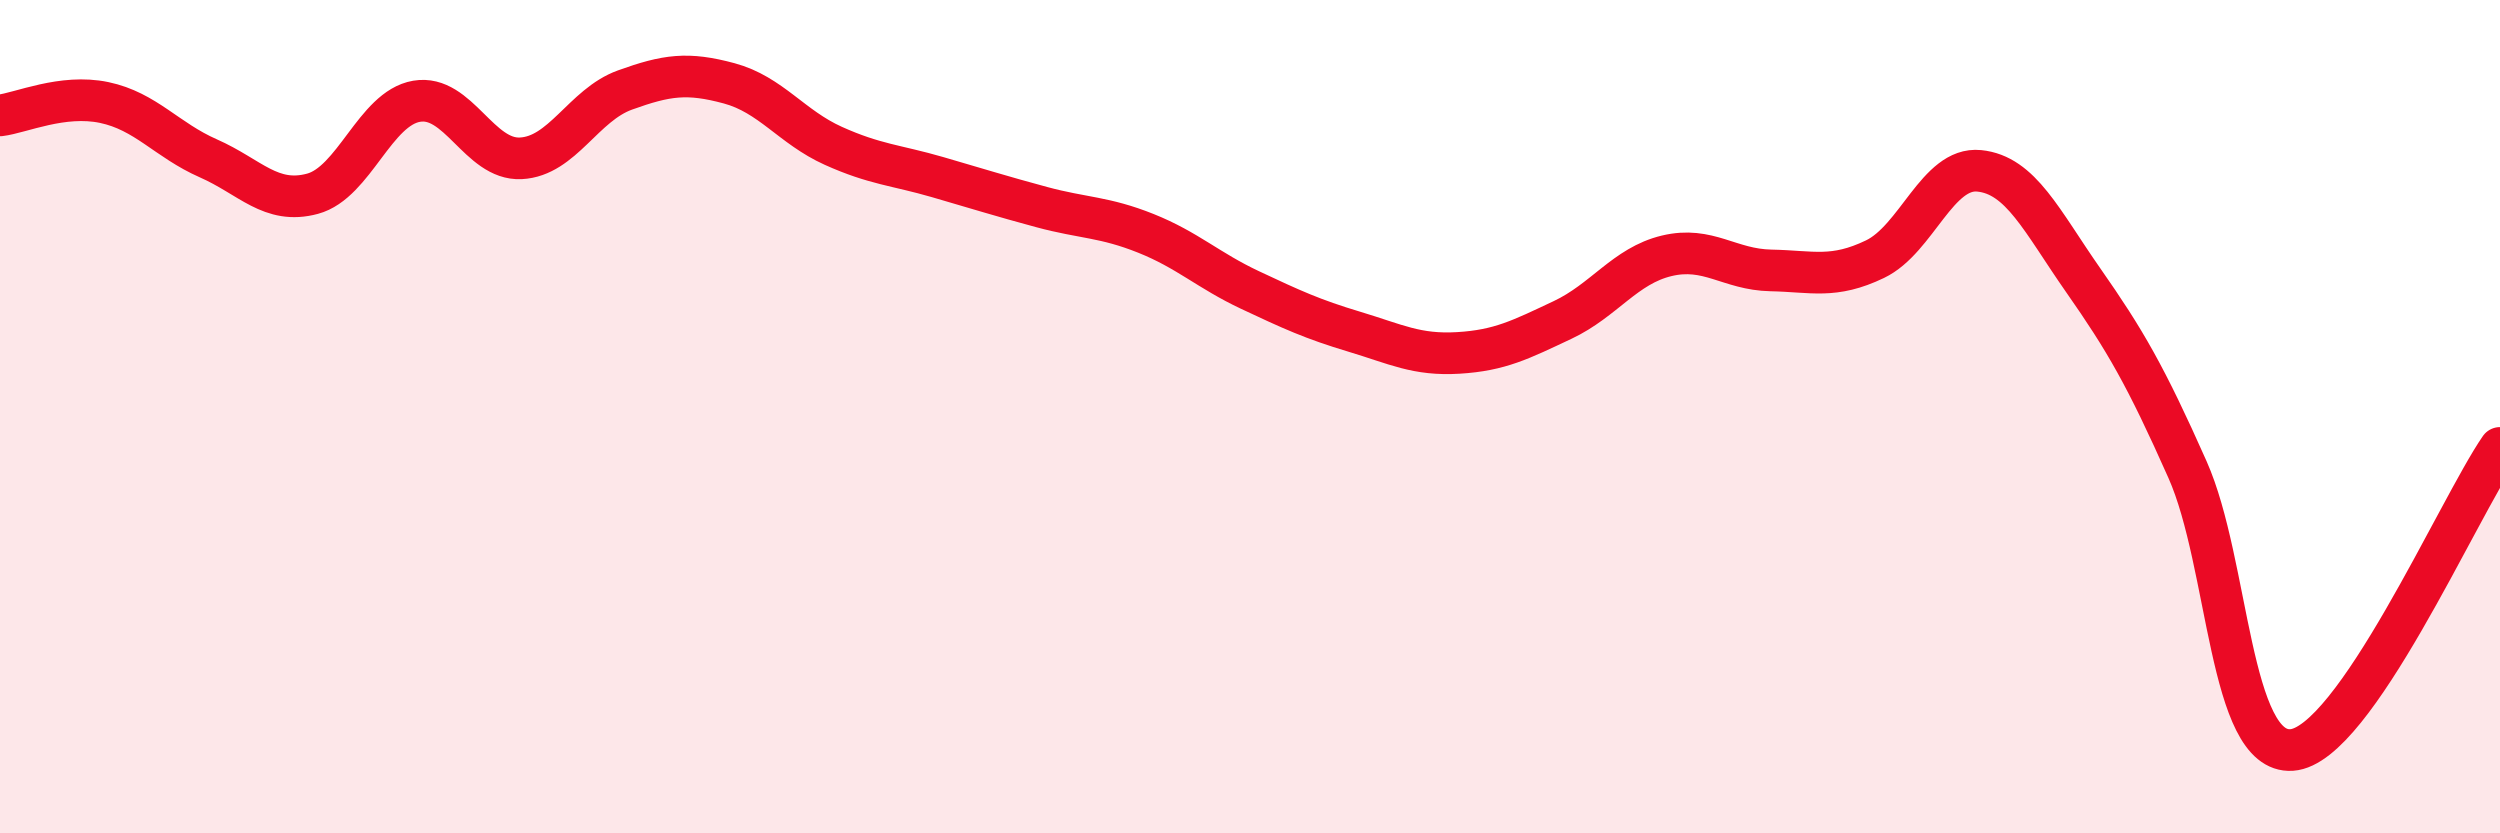 
    <svg width="60" height="20" viewBox="0 0 60 20" xmlns="http://www.w3.org/2000/svg">
      <path
        d="M 0,2.77 C 0.5,2.71 1.5,2.25 2.5,2.46 C 3.5,2.67 4,3.36 5,3.8 C 6,4.24 6.5,4.92 7.5,4.65 C 8.5,4.38 9,2.6 10,2.43 C 11,2.26 11.5,3.85 12.5,3.8 C 13.5,3.75 14,2.52 15,2.16 C 16,1.8 16.5,1.73 17.5,2 C 18.5,2.27 19,3.05 20,3.5 C 21,3.95 21.5,3.96 22.5,4.25 C 23.5,4.54 24,4.7 25,4.97 C 26,5.24 26.5,5.2 27.5,5.6 C 28.5,6 29,6.49 30,6.96 C 31,7.43 31.5,7.66 32.5,7.96 C 33.5,8.26 34,8.53 35,8.47 C 36,8.41 36.5,8.15 37.5,7.68 C 38.5,7.21 39,6.38 40,6.14 C 41,5.9 41.5,6.47 42.5,6.49 C 43.5,6.51 44,6.7 45,6.22 C 46,5.74 46.5,4 47.5,4.1 C 48.5,4.2 49,5.3 50,6.73 C 51,8.16 51.5,9.02 52.5,11.27 C 53.5,13.52 53.5,18.1 55,18 C 56.5,17.9 59,12.2 60,10.75L60 20L0 20Z"
        fill="#EB0A25"
        opacity="0.1"
        stroke-linecap="round"
        stroke-linejoin="round"
      />
      <path
        d="M 0,2.77 C 0.5,2.71 1.5,2.25 2.5,2.46 C 3.5,2.67 4,3.36 5,3.8 C 6,4.24 6.5,4.92 7.5,4.65 C 8.5,4.38 9,2.6 10,2.43 C 11,2.26 11.5,3.85 12.5,3.8 C 13.5,3.75 14,2.52 15,2.16 C 16,1.8 16.5,1.73 17.5,2 C 18.5,2.27 19,3.05 20,3.5 C 21,3.95 21.5,3.96 22.5,4.25 C 23.5,4.54 24,4.7 25,4.97 C 26,5.24 26.5,5.2 27.5,5.6 C 28.5,6 29,6.49 30,6.96 C 31,7.43 31.5,7.66 32.5,7.96 C 33.5,8.26 34,8.53 35,8.47 C 36,8.41 36.5,8.15 37.5,7.68 C 38.5,7.21 39,6.38 40,6.14 C 41,5.9 41.5,6.47 42.5,6.49 C 43.5,6.51 44,6.7 45,6.22 C 46,5.74 46.5,4 47.5,4.1 C 48.5,4.2 49,5.3 50,6.73 C 51,8.16 51.5,9.02 52.5,11.27 C 53.5,13.52 53.5,18.1 55,18 C 56.5,17.9 59,12.2 60,10.75"
        stroke="#EB0A25"
        stroke-width="1"
        fill="none"
        stroke-linecap="round"
        stroke-linejoin="round"
      />
    </svg>
  